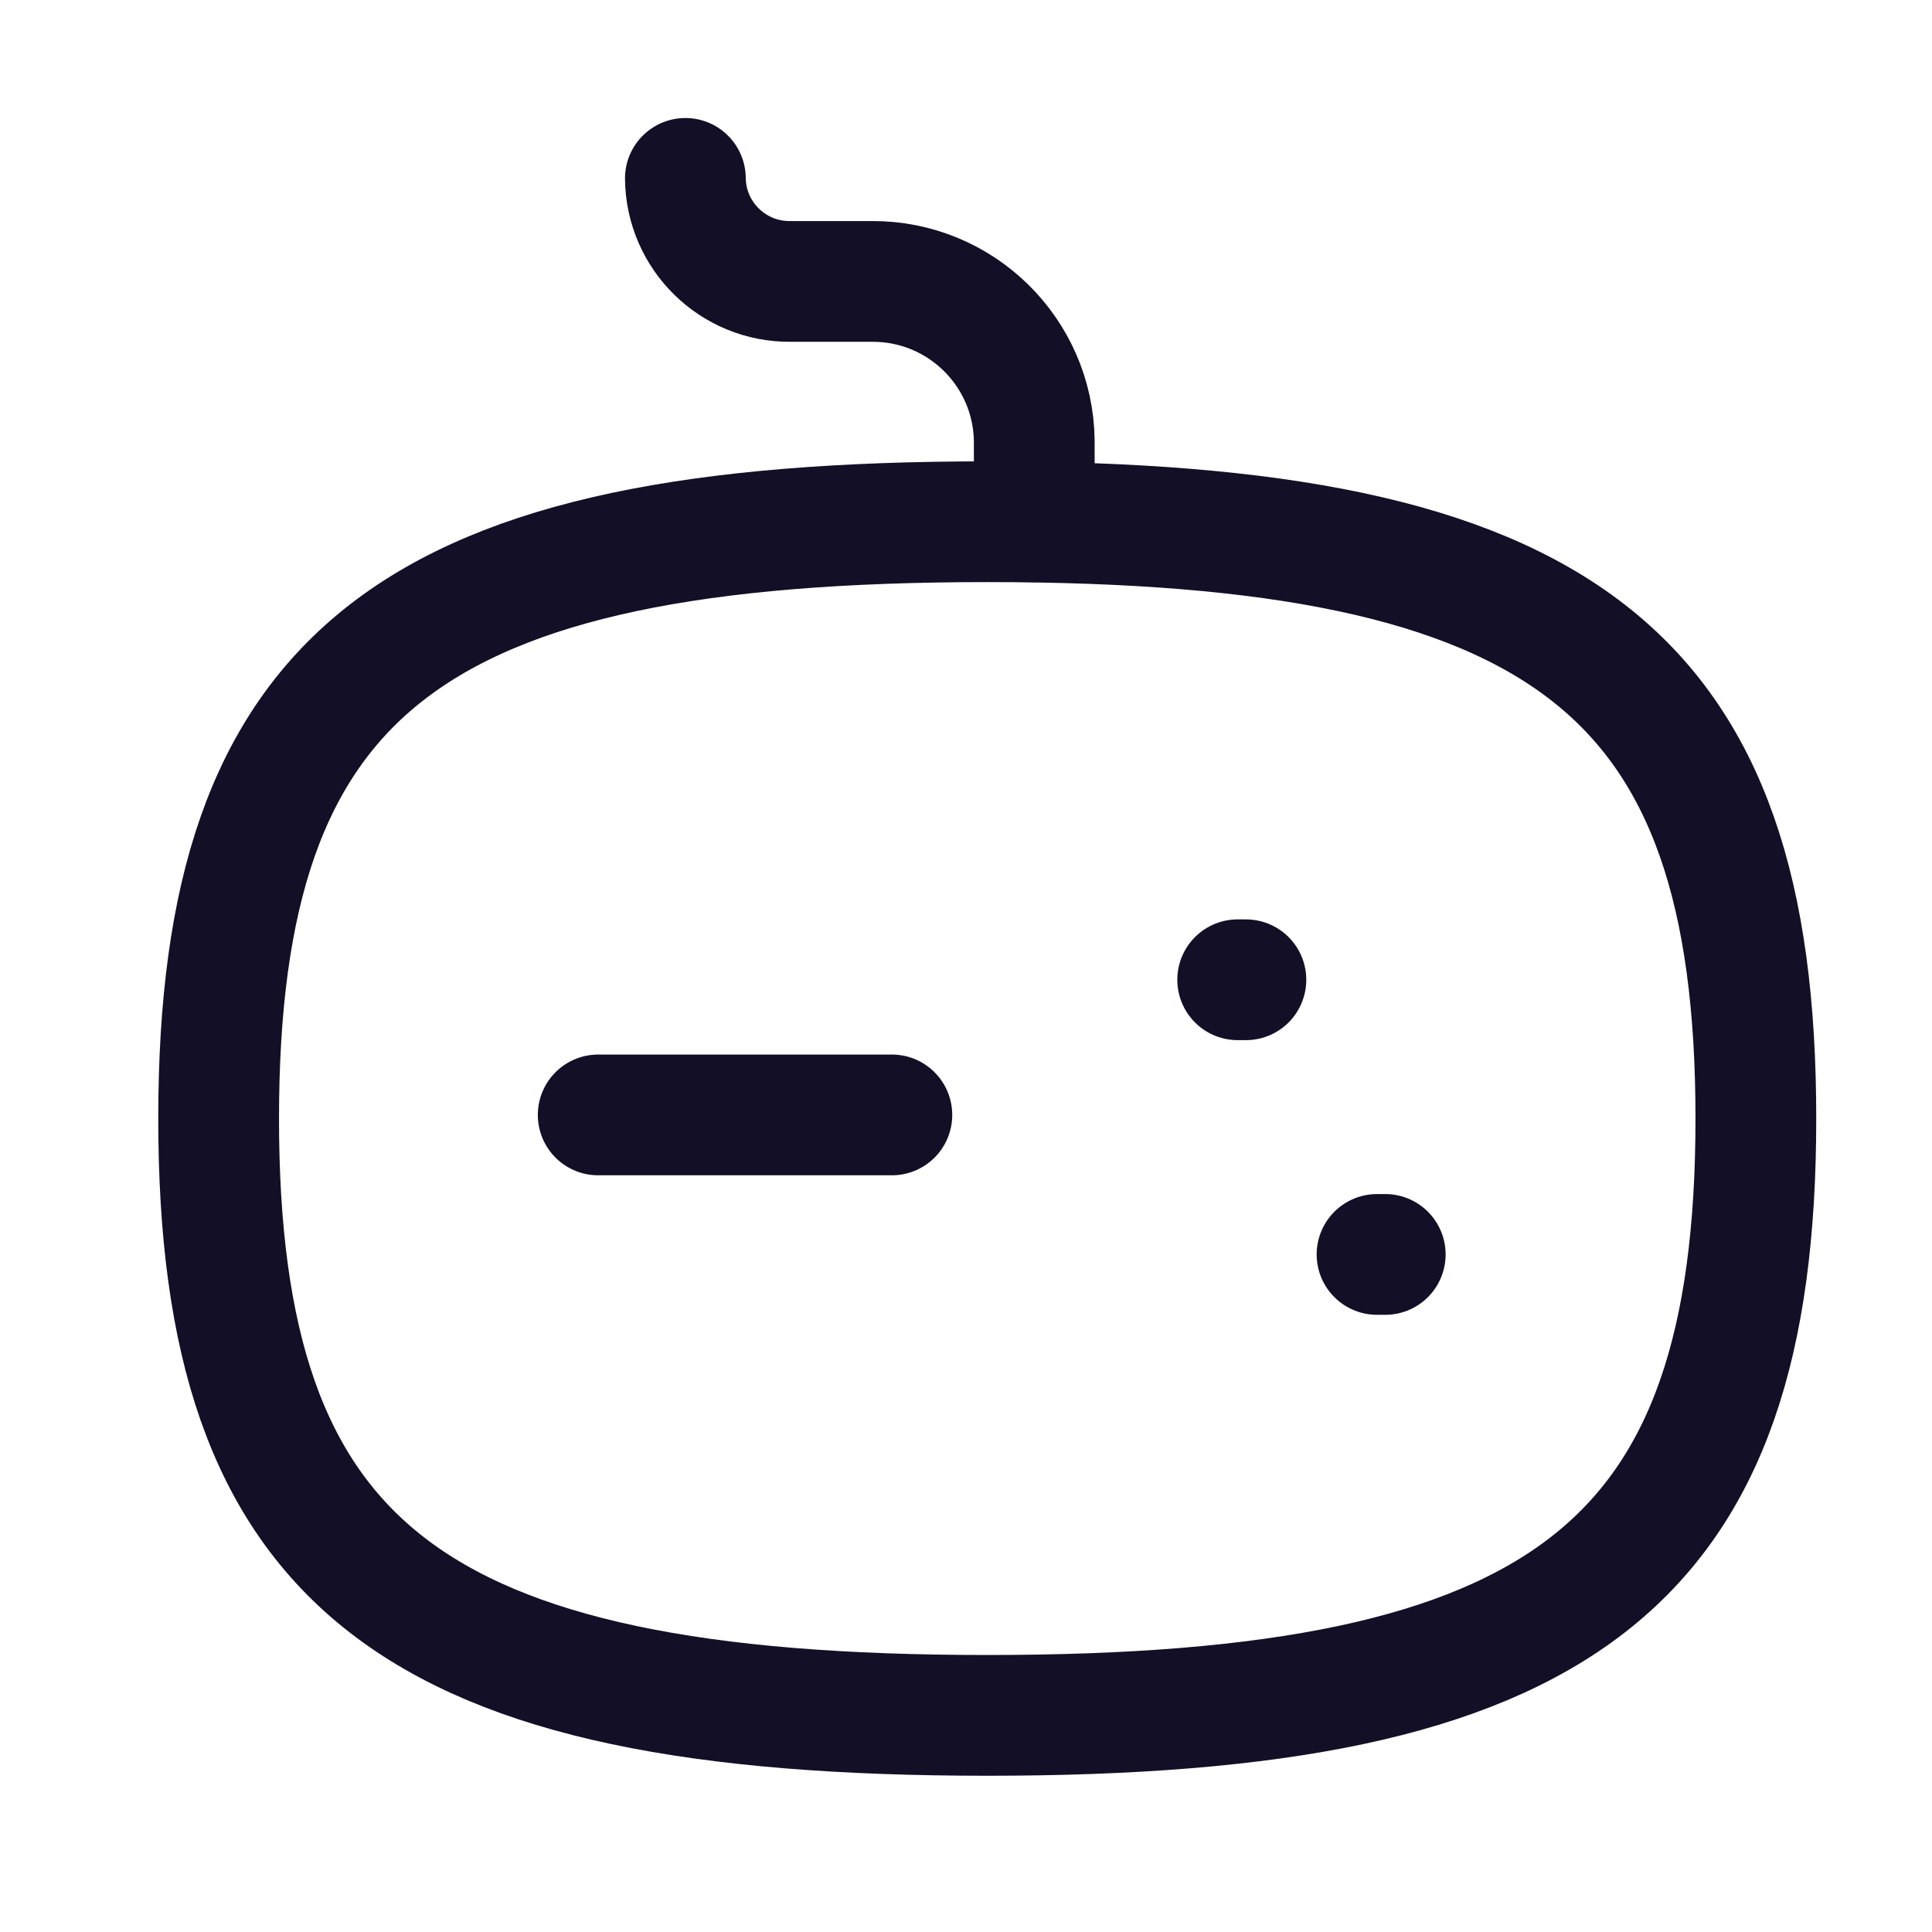 <svg width="24" height="24" viewBox="0 0 24 24" fill="none" xmlns="http://www.w3.org/2000/svg">
                        <g> 
                          <g> 
                            <path d="M11.079 13.85H7.431" stroke="#130F26" stroke-width="1.5" stroke-linecap="round" stroke-linejoin="round"></path>
                            <path d="M15.477 12.171H15.375" stroke="#130F26" stroke-width="1.5" stroke-linecap="round" stroke-linejoin="round"></path>
                            <path d="M17.208 15.583H17.106" stroke="#130F26" stroke-width="1.5" stroke-linecap="round" stroke-linejoin="round"></path>
                            <path d="M8.514 2.216C8.521 2.93 9.106 3.503 9.82 3.496H10.828C11.931 3.488 12.833 4.372 12.848 5.474V6.481" stroke="#130F26" stroke-width="1.5" stroke-linecap="round" stroke-linejoin="round"></path>
                            <path fill-rule="evenodd" clip-rule="evenodd" d="M21.812 13.895C21.812 8.335 19.425 6.481 12.265 6.481C5.103 6.481 2.716 8.335 2.716 13.895C2.716 19.456 5.103 21.309 12.265 21.309C19.425 21.309 21.812 19.456 21.812 13.895Z" stroke="#130F26" stroke-width="1.5" stroke-linecap="round" stroke-linejoin="round"></path>
                          </g>
                        </g>
                      </svg>